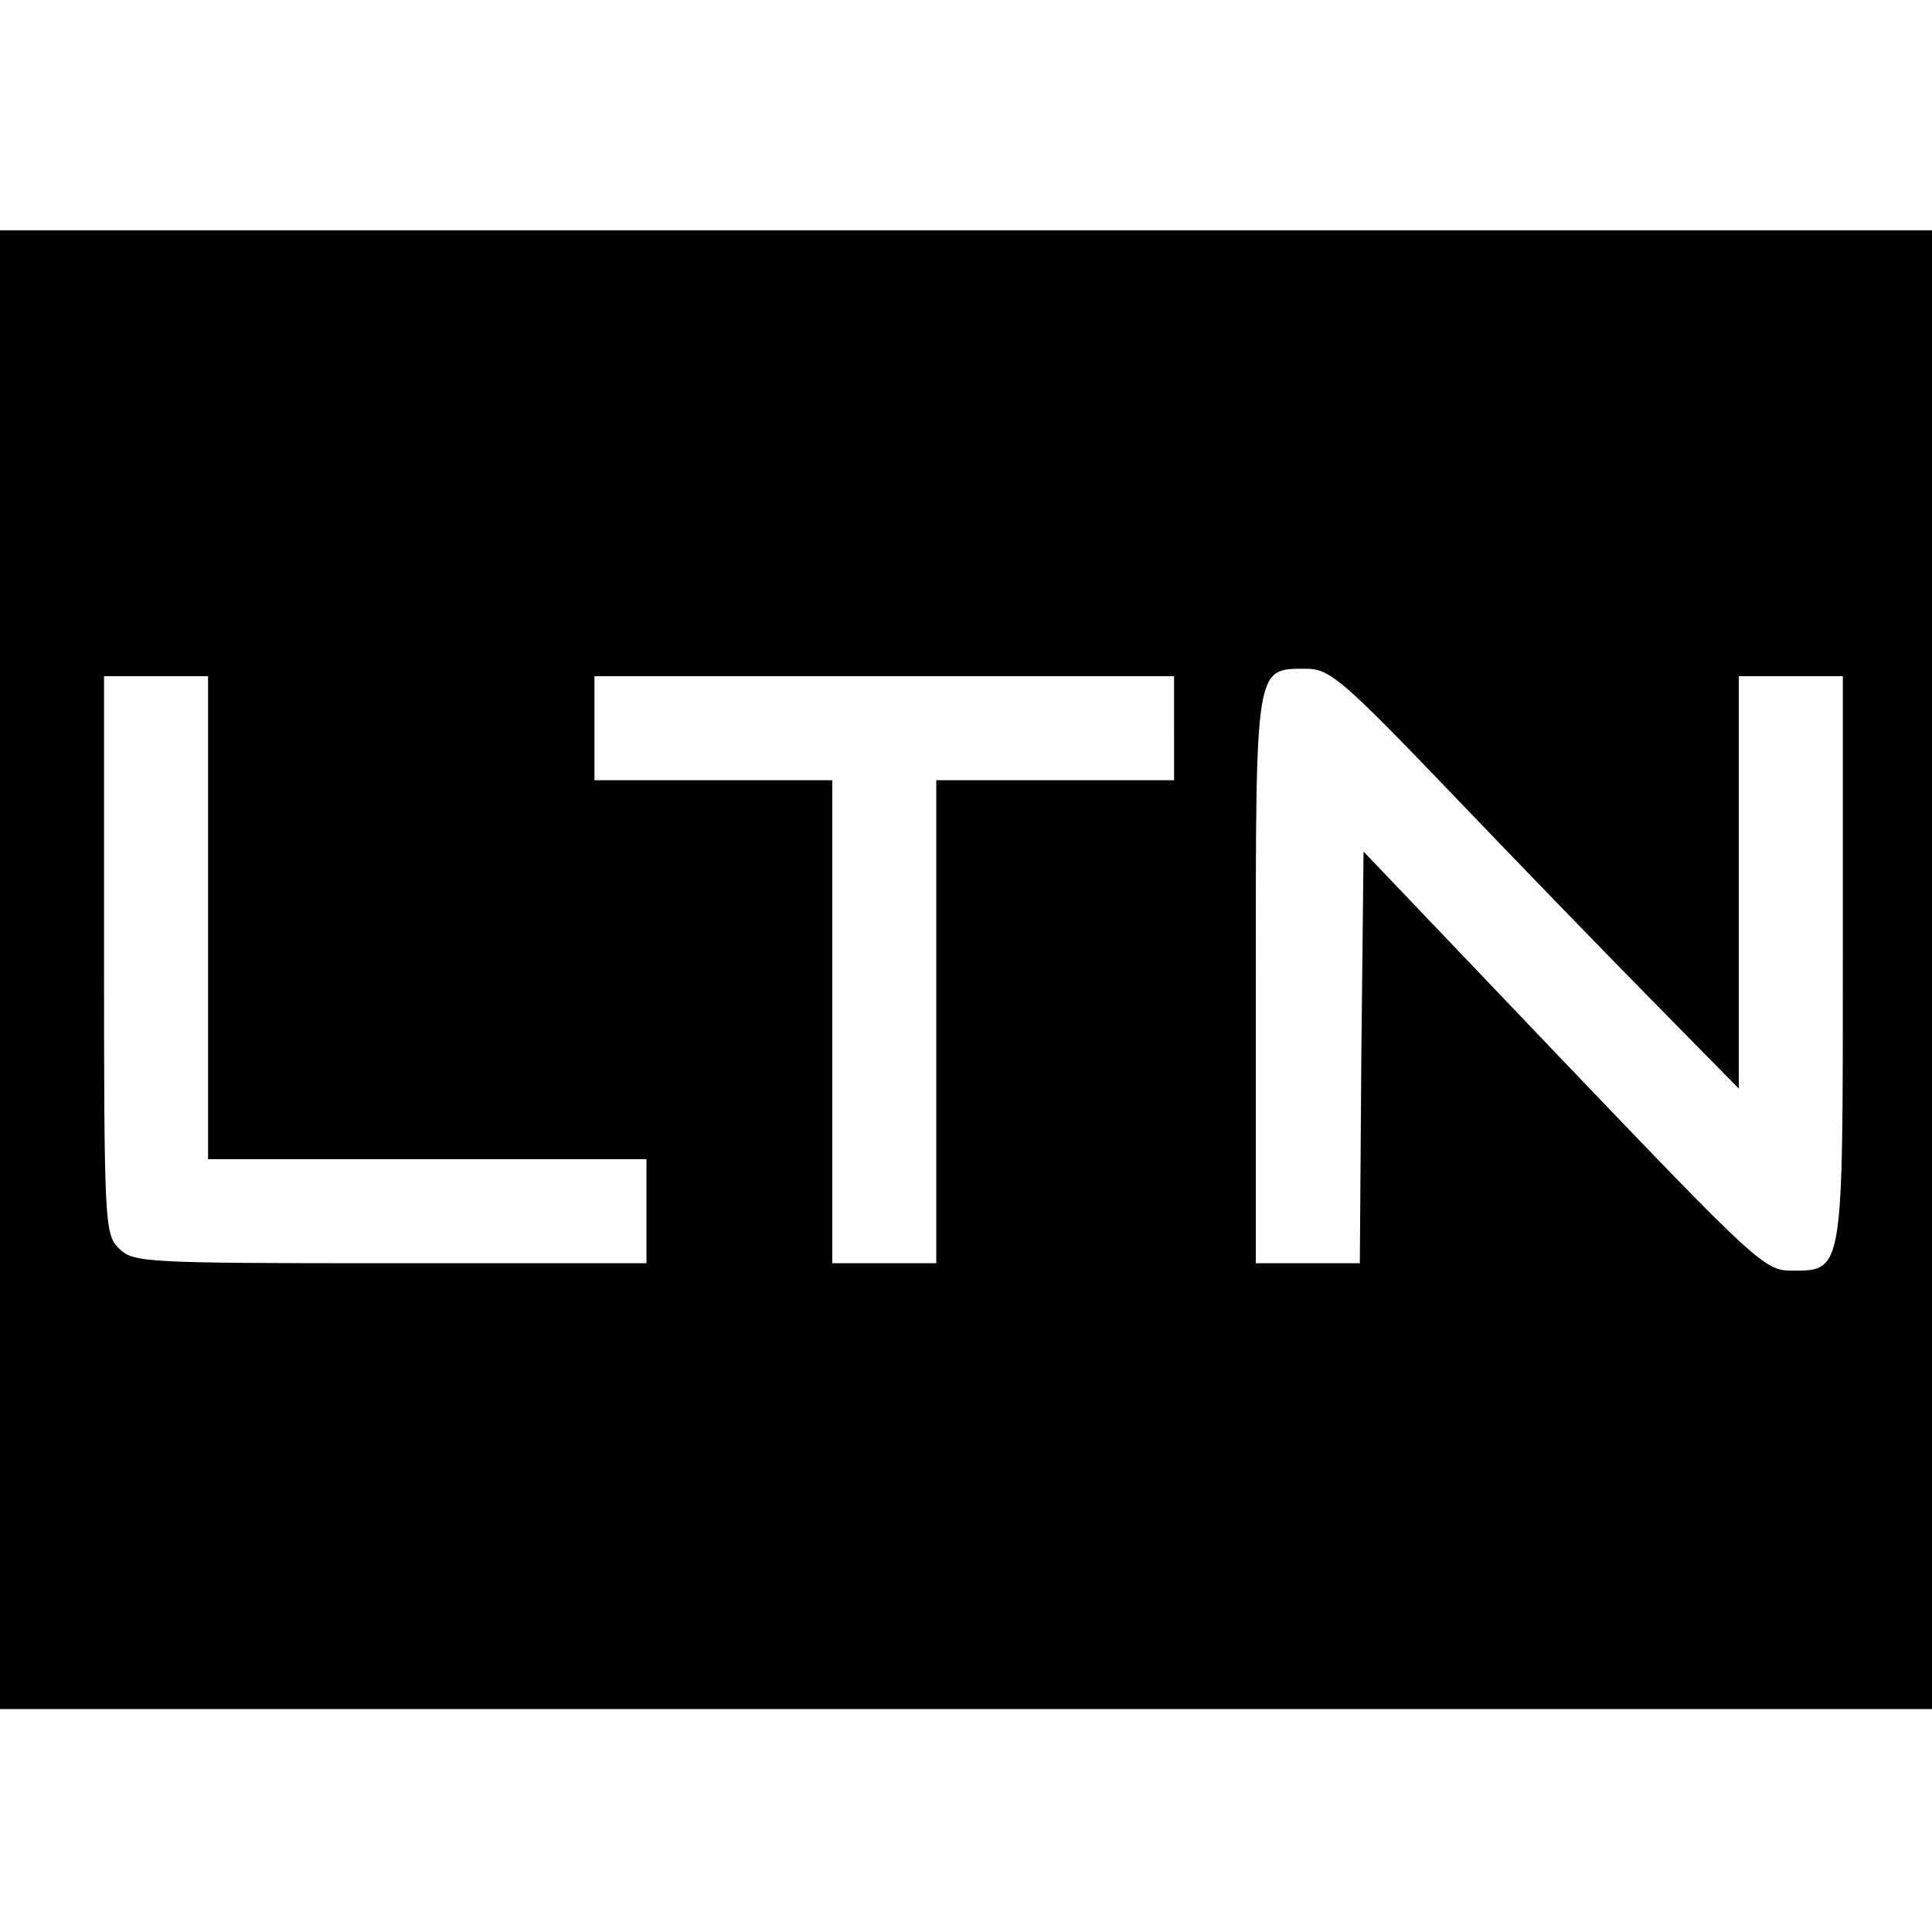 <?xml version="1.0" standalone="no"?>
<!DOCTYPE svg PUBLIC "-//W3C//DTD SVG 20010904//EN"
 "http://www.w3.org/TR/2001/REC-SVG-20010904/DTD/svg10.dtd">
<svg version="1.0" xmlns="http://www.w3.org/2000/svg"
 width="260pt" height="260pt" viewBox="0 0 260 260"
 preserveAspectRatio="xMidYMid meet">
<g transform="translate(0,260) scale(0.1,-0.1)"
fill="#000000" stroke="none">
<path d="M0 1295 l0 -995 1300 0 1300 0 0 995 0 995 -1300 0 -1300 0 0 -995z
m1948 243 c86 -90 209 -217 274 -283 l118 -120 0 278 0 277 70 0 70 0 0 -378
c0 -426 1 -422 -69 -422 -36 0 -47 10 -307 282 l-269 282 -3 -277 -2 -277 -70
0 -70 0 0 382 c0 426 -1 418 68 418 31 0 48 -14 190 -162z m-1668 -173 l0
-325 295 0 295 0 0 -70 0 -70 -345 0 c-332 0 -346 1 -365 20 -19 19 -20 33
-20 395 l0 375 70 0 70 0 0 -325z m1300 255 l0 -70 -160 0 -160 0 0 -325 0
-325 -70 0 -70 0 0 325 0 325 -160 0 -160 0 0 70 0 70 390 0 390 0 0 -70z"/>
</g>
</svg>
